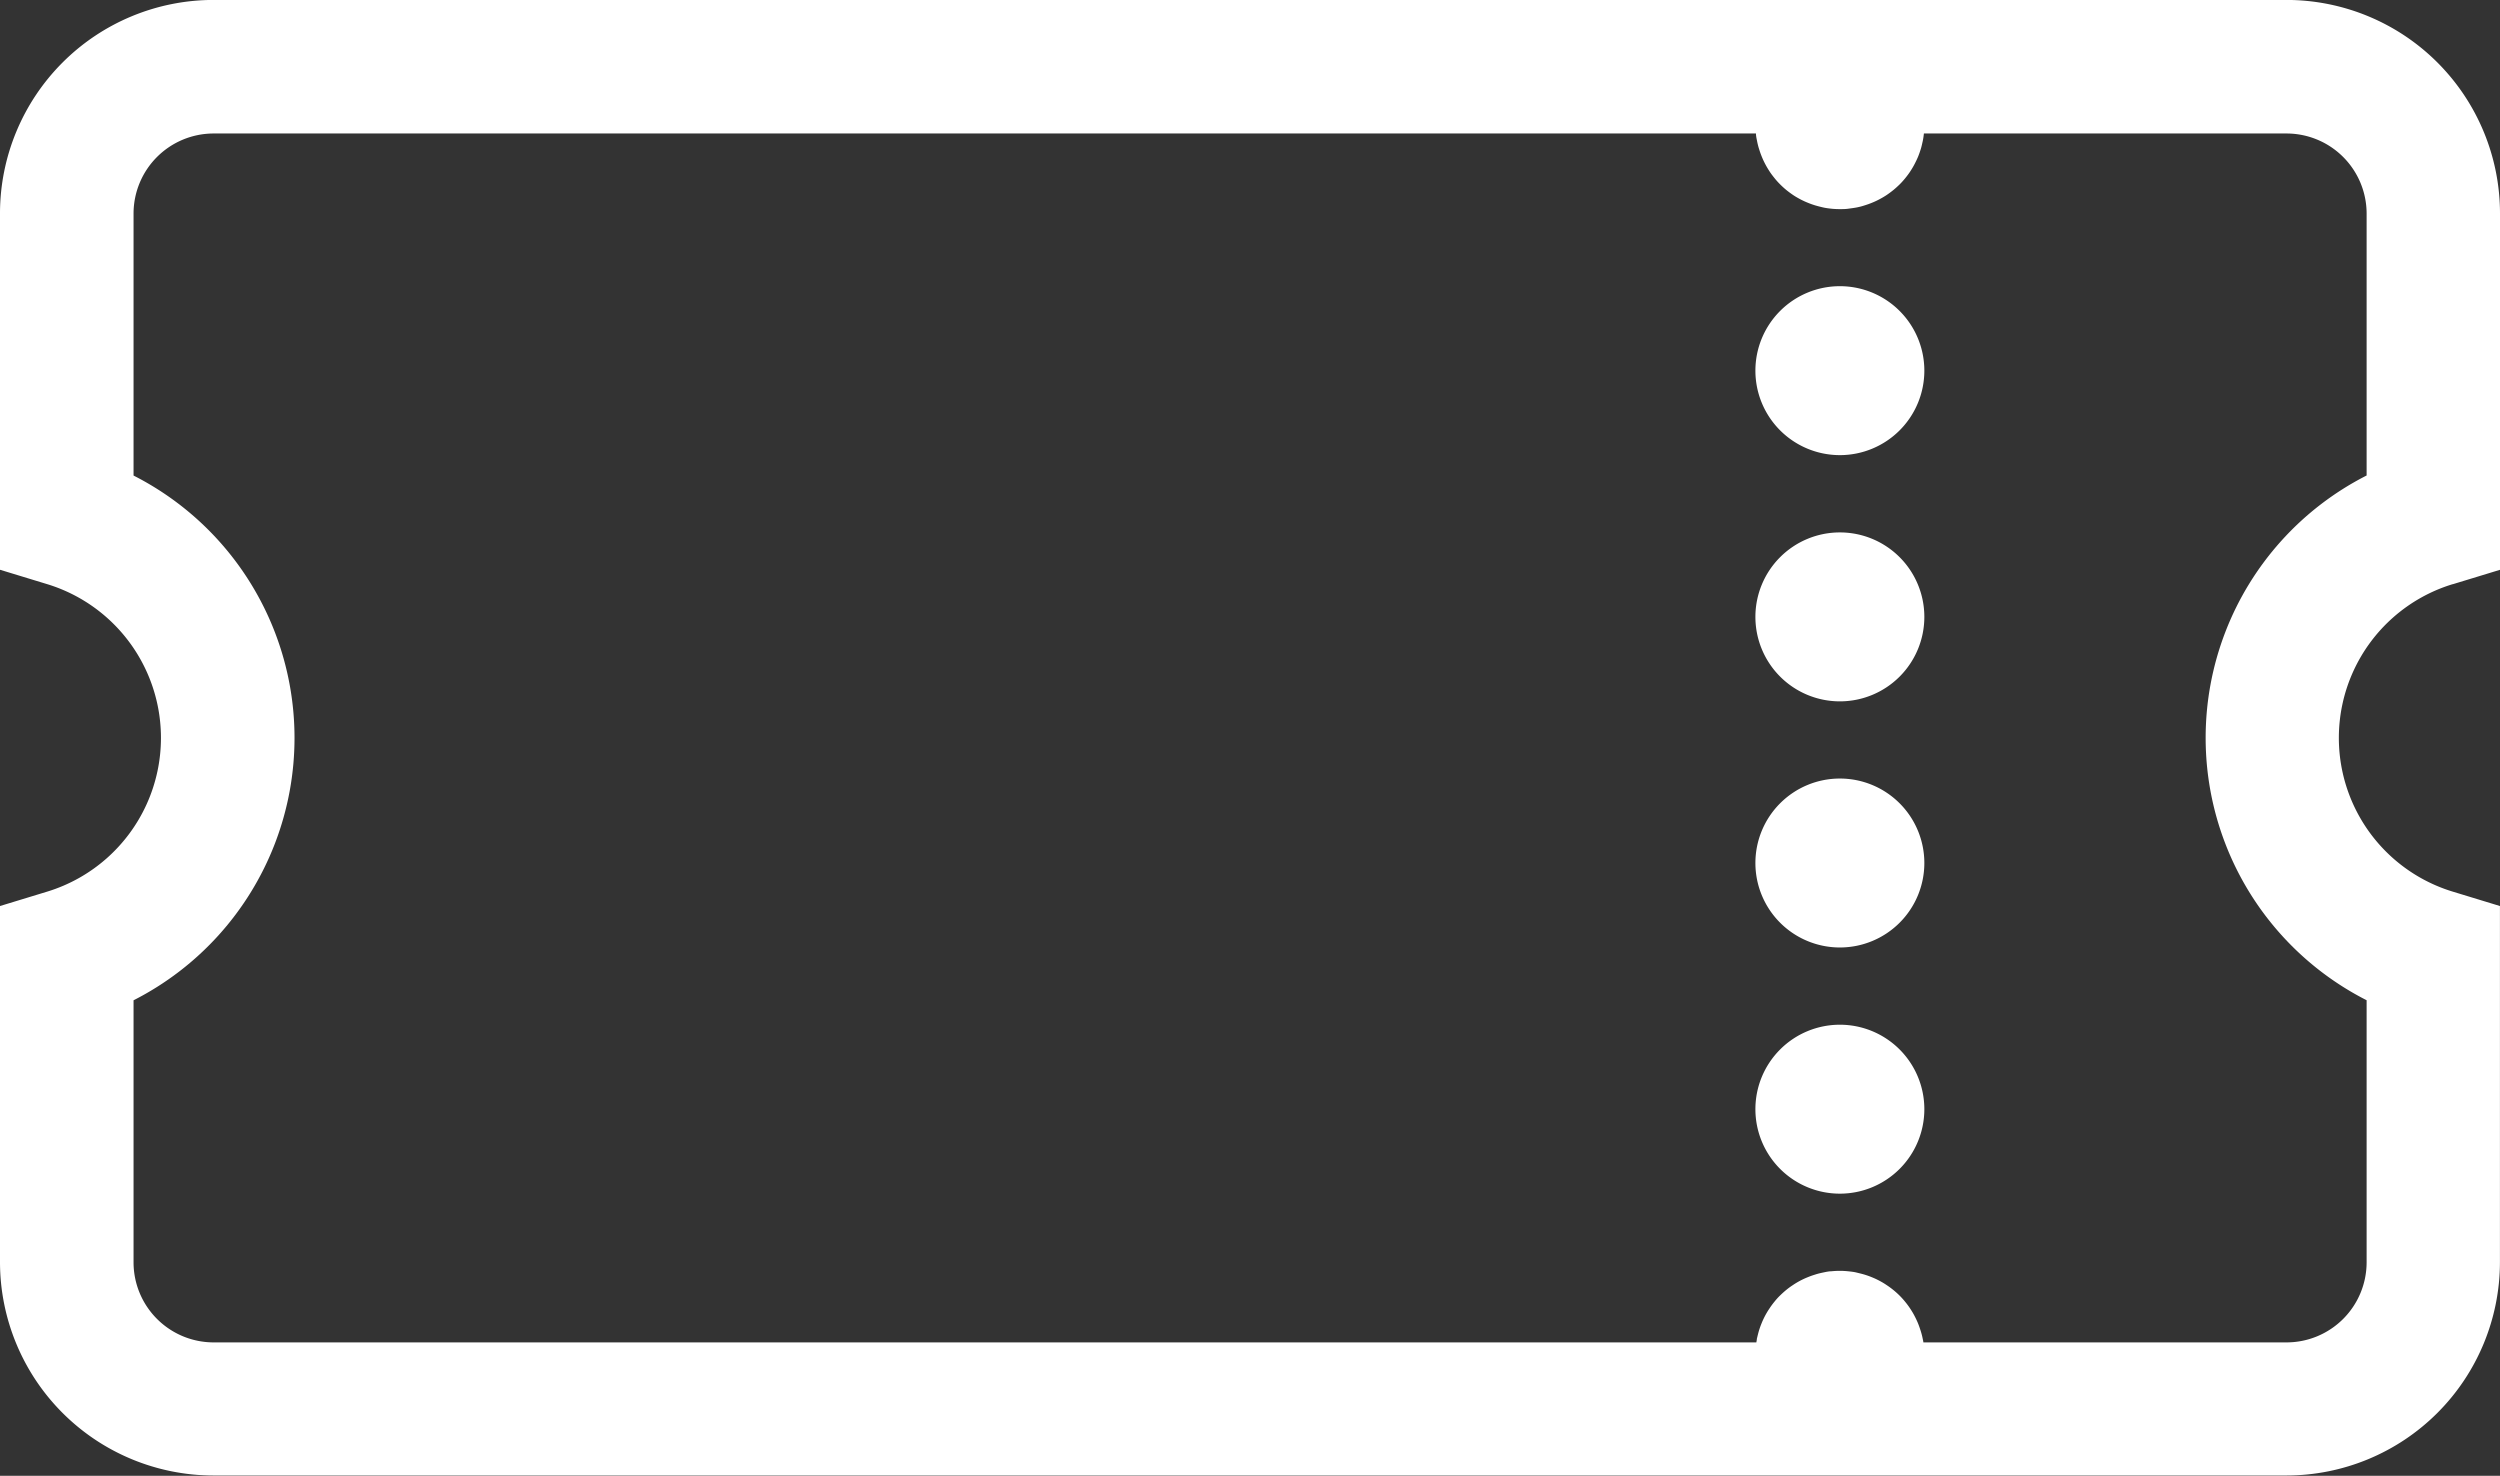 <svg xmlns="http://www.w3.org/2000/svg" xmlns:xlink="http://www.w3.org/1999/xlink" width="44.927" height="26.521" viewBox="0 0 44.927 26.521"><rect x="0" y="0" width="44.927" height="26.521" fill="#333333" stroke="none"/><defs><clipPath id="a"><rect width="44.927" height="26.521" fill="#fff"/></clipPath></defs><g clip-path="url(#a)"><path d="M44.078,10.5l.849-.259V3.835A3.839,3.839,0,0,0,41.092,0H3.834A3.839,3.839,0,0,0,0,3.835V10.24l.849.259a2.889,2.889,0,0,1,0,5.525L0,16.283v6.4a3.839,3.839,0,0,0,3.834,3.834H41.092a3.839,3.839,0,0,0,3.834-3.834v-6.4l-.849-.259a2.888,2.888,0,0,1,0-5.525M42.53,8.546a5.289,5.289,0,0,0,0,9.43v4.711a1.44,1.44,0,0,1-1.438,1.438H34.564c0-.021-.007-.043-.011-.064a1.328,1.328,0,0,0-.037-.144c-.015-.047-.031-.094-.05-.14s-.041-.091-.064-.135-.049-.086-.076-.127a1.407,1.407,0,0,0-.089-.12,1.311,1.311,0,0,0-.1-.111c-.035-.035-.073-.069-.111-.1a1.472,1.472,0,0,0-.12-.088,1.273,1.273,0,0,0-.128-.077,1.36,1.36,0,0,0-.134-.063,1.462,1.462,0,0,0-.14-.05c-.047-.014-.1-.026-.144-.037s-.1-.017-.148-.022a1.427,1.427,0,0,0-.3,0c-.049,0-.1.012-.148.022s-.1.022-.144.037a1.462,1.462,0,0,0-.14.05,1.411,1.411,0,0,0-.262.14,1.326,1.326,0,0,0-.12.088c-.039.032-.076.066-.111.1s-.069.072-.1.111a1.435,1.435,0,0,0-.088.12,1.413,1.413,0,0,0-.14.262,1.464,1.464,0,0,0-.05.14c-.014.047-.026.1-.037.144,0,.021-.006.043-.009.064H3.834A1.44,1.44,0,0,1,2.4,22.688V17.977a5.289,5.289,0,0,0,0-9.43V3.835A1.44,1.44,0,0,1,3.834,2.4H31.556c0,.045.011.091.02.137s.022.1.037.145a1.457,1.457,0,0,0,.05.14,1.438,1.438,0,0,0,.063.134c.023.044.049.086.076.128s.058.081.089.12.065.076.1.111.072.069.11.1.079.061.12.089.085.053.128.076a1.373,1.373,0,0,0,.135.063,1.462,1.462,0,0,0,.14.05c.047.014.1.027.144.037s.1.017.147.022.1.007.149.007.1,0,.149-.007.1-.013.148-.022.1-.022.144-.037a1.462,1.462,0,0,0,.14-.05,1.36,1.36,0,0,0,.134-.063,1.433,1.433,0,0,0,.128-.076q.062-.042.12-.089c.038-.031.076-.066.111-.1a1.443,1.443,0,0,0,.1-.111c.031-.038.062-.079.089-.12s.053-.084.076-.128.045-.089.064-.134.035-.093.05-.14.026-.1.036-.145.016-.091.021-.137h6.519A1.44,1.44,0,0,1,42.53,3.835Z" transform="translate(0 -0.001)" fill="#fff"/><path d="M401.756,177.512a1.518,1.518,0,1,0,1.518,1.518,1.518,1.518,0,0,0-1.518-1.518" transform="translate(-368.692 -163.521)" fill="#fff"/><path d="M401.756,233.641a1.518,1.518,0,1,0,1.518,1.518,1.518,1.518,0,0,0-1.518-1.518" transform="translate(-368.692 -215.226)" fill="#fff"/><path d="M401.756,65.249a1.518,1.518,0,1,0,1.518,1.518,1.518,1.518,0,0,0-1.518-1.518" transform="translate(-368.692 -60.106)" fill="#fff"/><path d="M401.756,121.386a1.518,1.518,0,1,0,1.518,1.518,1.518,1.518,0,0,0-1.518-1.518" transform="translate(-368.692 -111.818)" fill="#fff"/></g></svg>